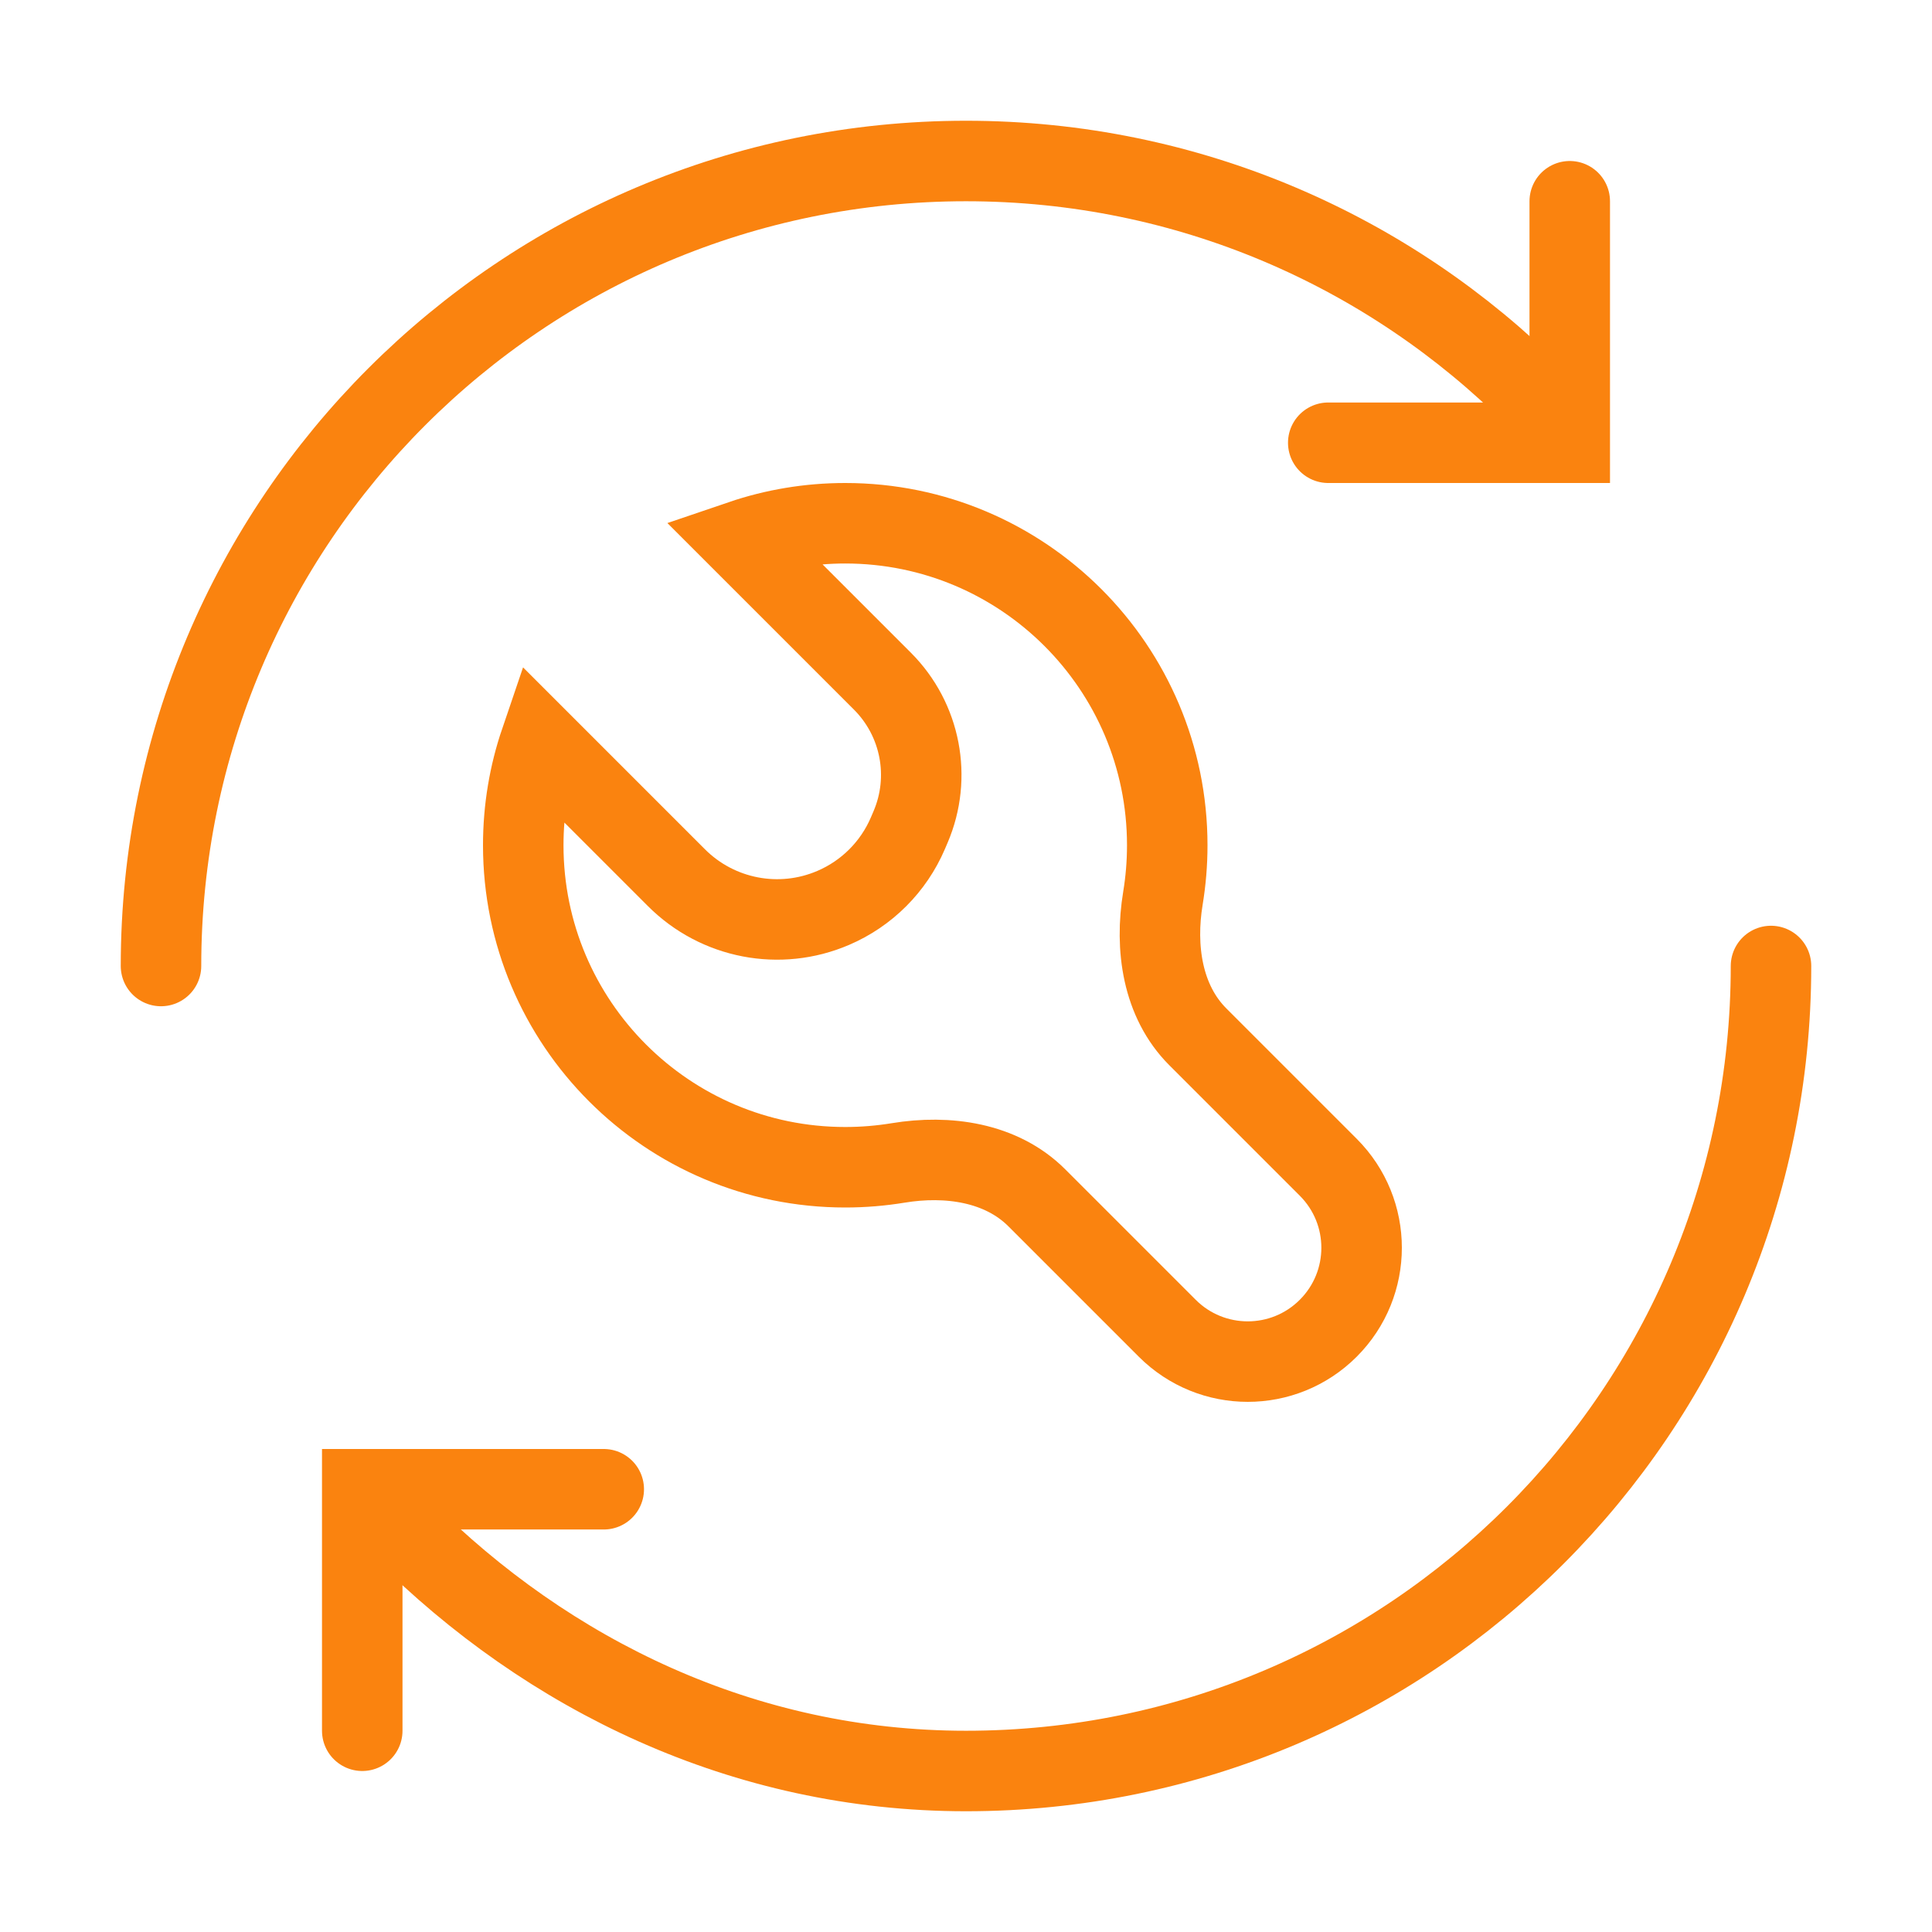 <svg width="48" height="48" viewBox="0 0 48 48" fill="none" xmlns="http://www.w3.org/2000/svg">
<path d="M44 24C44 35.046 35.046 44 24 44C18.477 44 13.619 41.619 10 38M4 24C4 12.954 12.954 4 24 4C29.523 4 34.523 6.239 38.142 9.858" stroke="#FA830F" stroke-width="2" stroke-linecap="round"/>
<path d="M33 11H39V5" stroke="#FA830F" stroke-width="2" stroke-linecap="round"/>
<path d="M15 37H9V43" stroke="#FA830F" stroke-width="2" stroke-linecap="round"/>
<path d="M13 21C13 25.418 16.582 29 21 29C21.447 29 21.886 28.963 22.313 28.893C23.545 28.689 24.877 28.877 25.76 29.76L29 33C30.105 34.105 31.895 34.105 33 33C34.105 31.895 34.105 30.105 33 29L29.76 25.76C28.877 24.877 28.689 23.545 28.893 22.313C28.963 21.886 29 21.447 29 21C29 16.582 25.418 13 21 13C20.099 13 19.232 13.149 18.424 13.424L21.924 16.924C22.876 17.876 23.152 19.311 22.622 20.548L22.557 20.7C22.2 21.535 21.535 22.2 20.7 22.557C19.371 23.127 17.83 22.83 16.807 21.807L13.424 18.424C13.149 19.232 13 20.099 13 21Z" stroke="#FA830F" stroke-width="2"/>
</svg>
